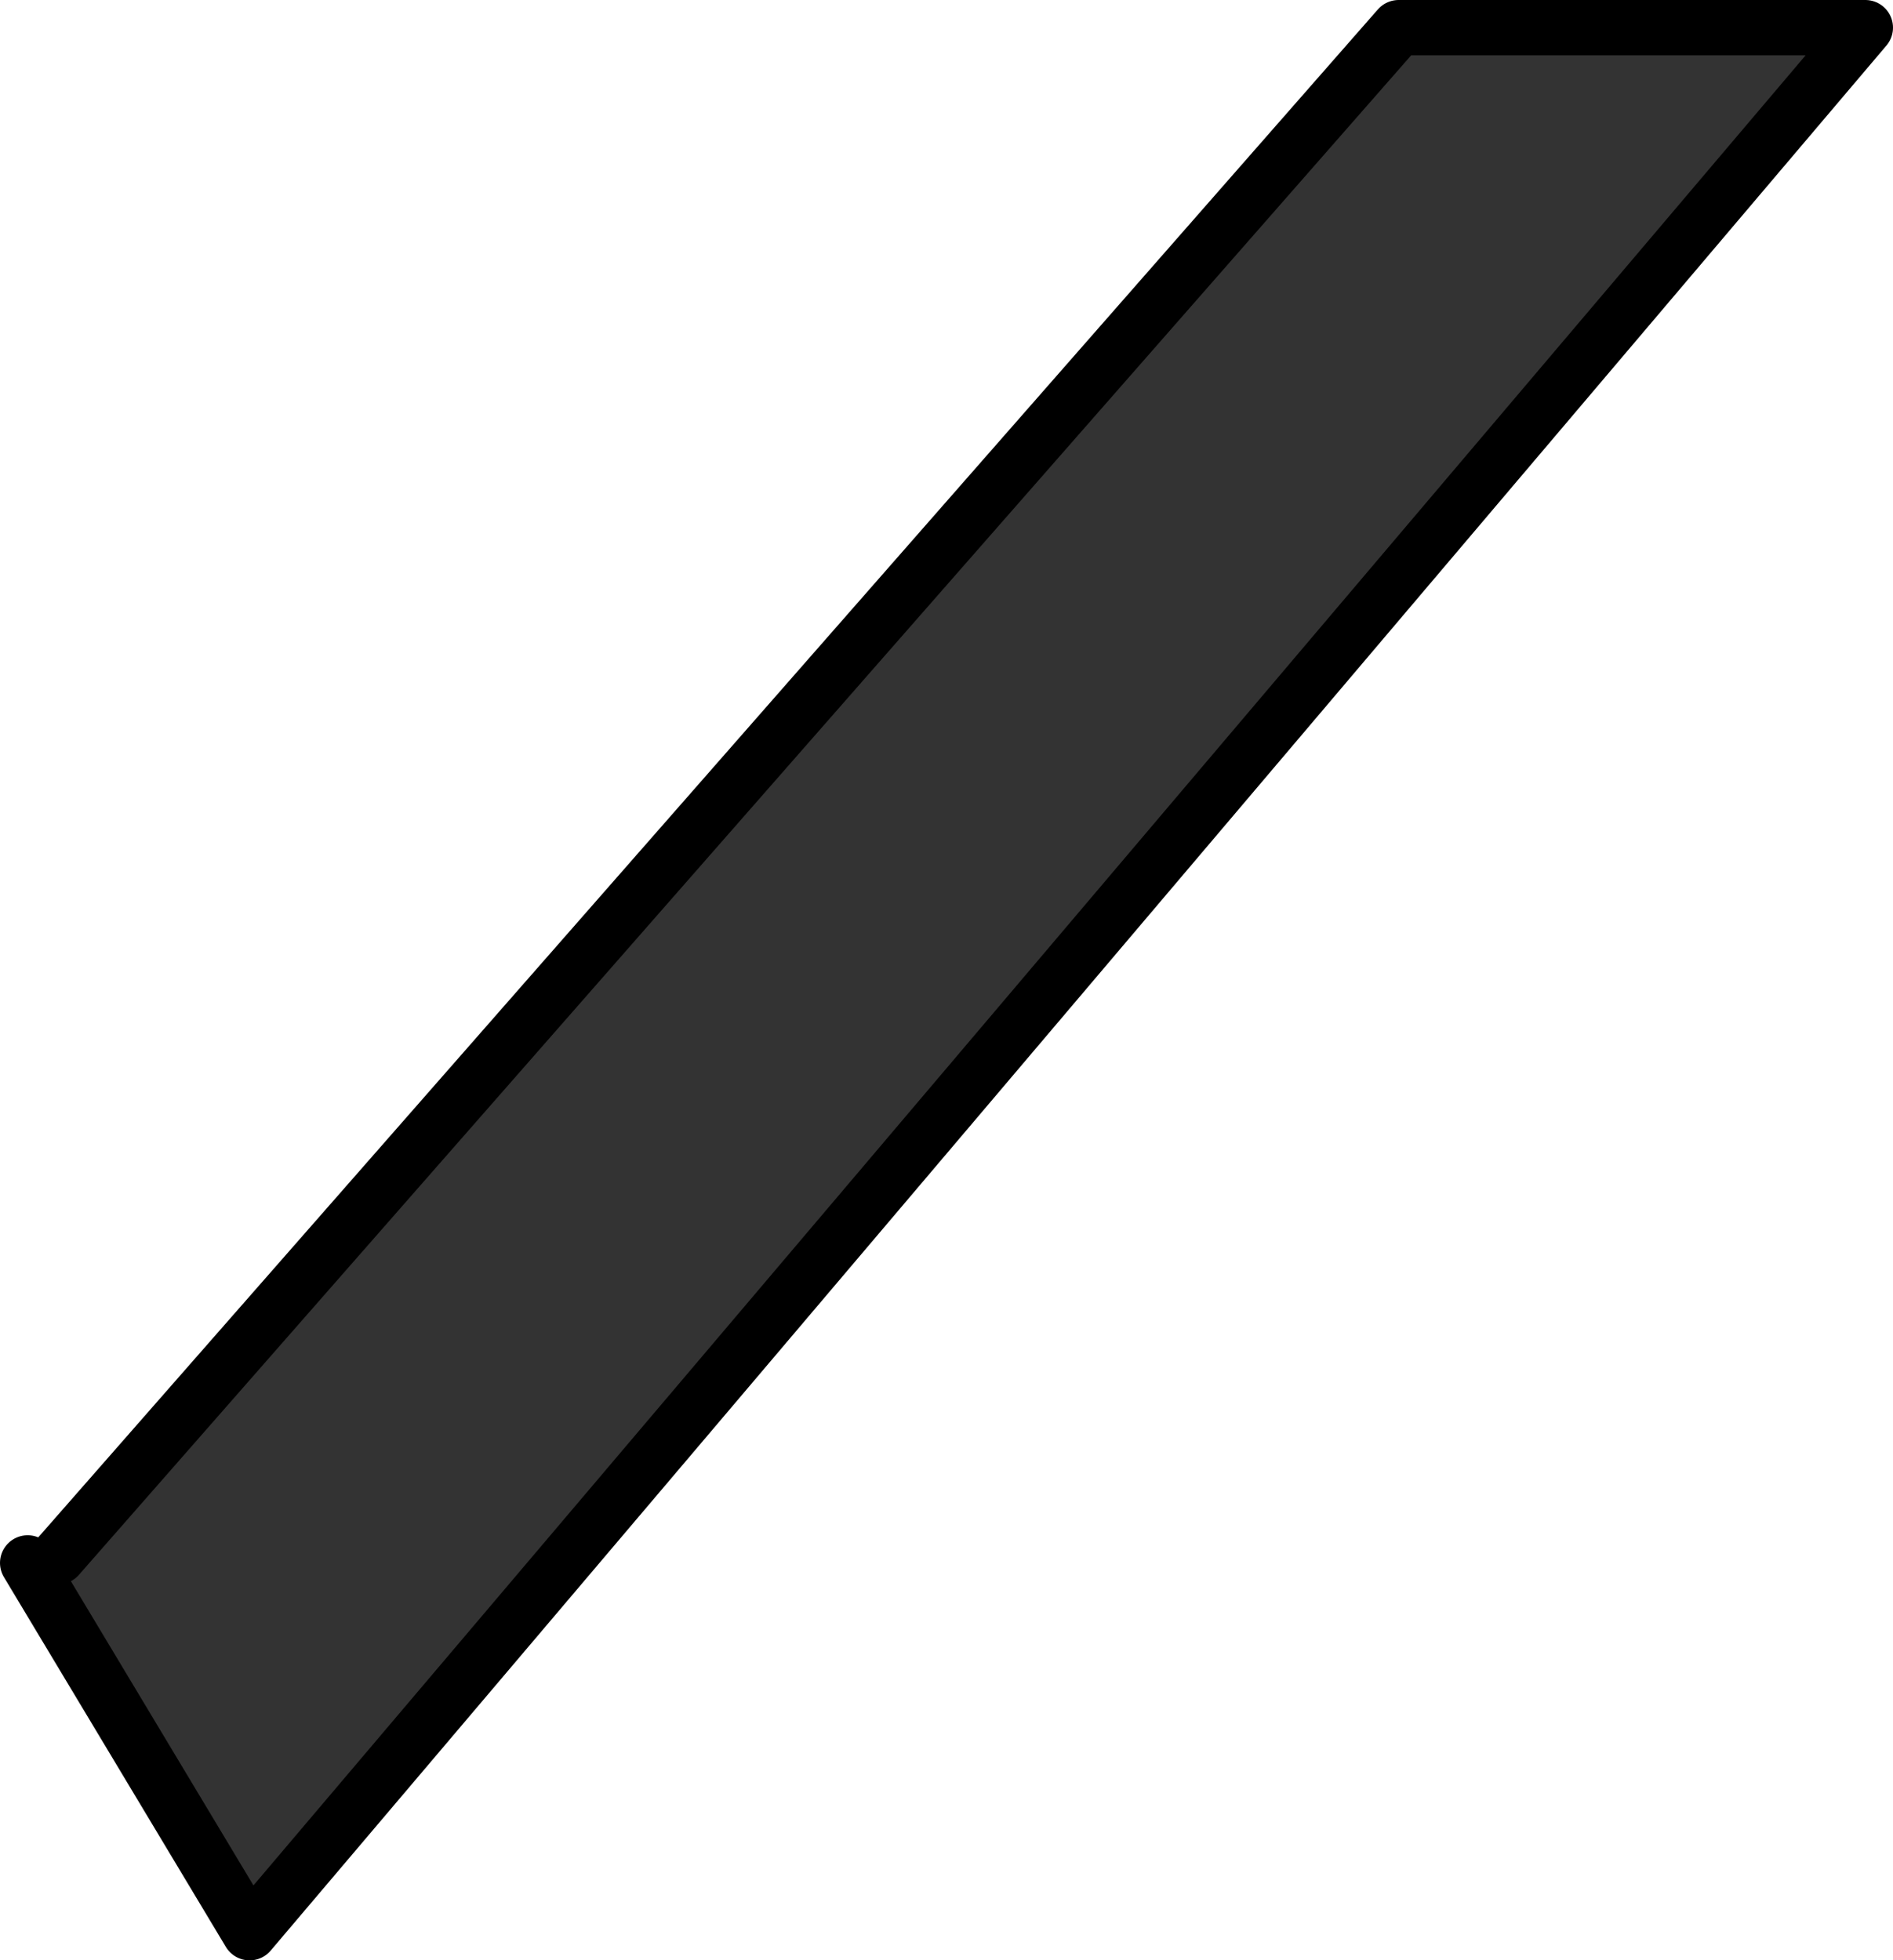 <?xml version="1.0" encoding="UTF-8" standalone="no"?>
<svg xmlns:xlink="http://www.w3.org/1999/xlink" height="141.8px" width="136.9px" xmlns="http://www.w3.org/2000/svg">
  <g transform="matrix(1.0, 0.0, 0.0, 1.0, -347.9, -203.4)">
    <path d="M352.1 316.0 L449.05 205.4 482.8 205.4 365.95 343.2 349.9 316.45 352.1 316.0" fill="#333333" fill-rule="evenodd" stroke="none"/>
    <path d="M352.1 316.0 L449.05 205.4 482.8 205.4 365.95 343.2 349.9 316.45" fill="none" stroke="#000000" stroke-linecap="round" stroke-linejoin="round" stroke-width="4.0"/>
  </g>
</svg>
